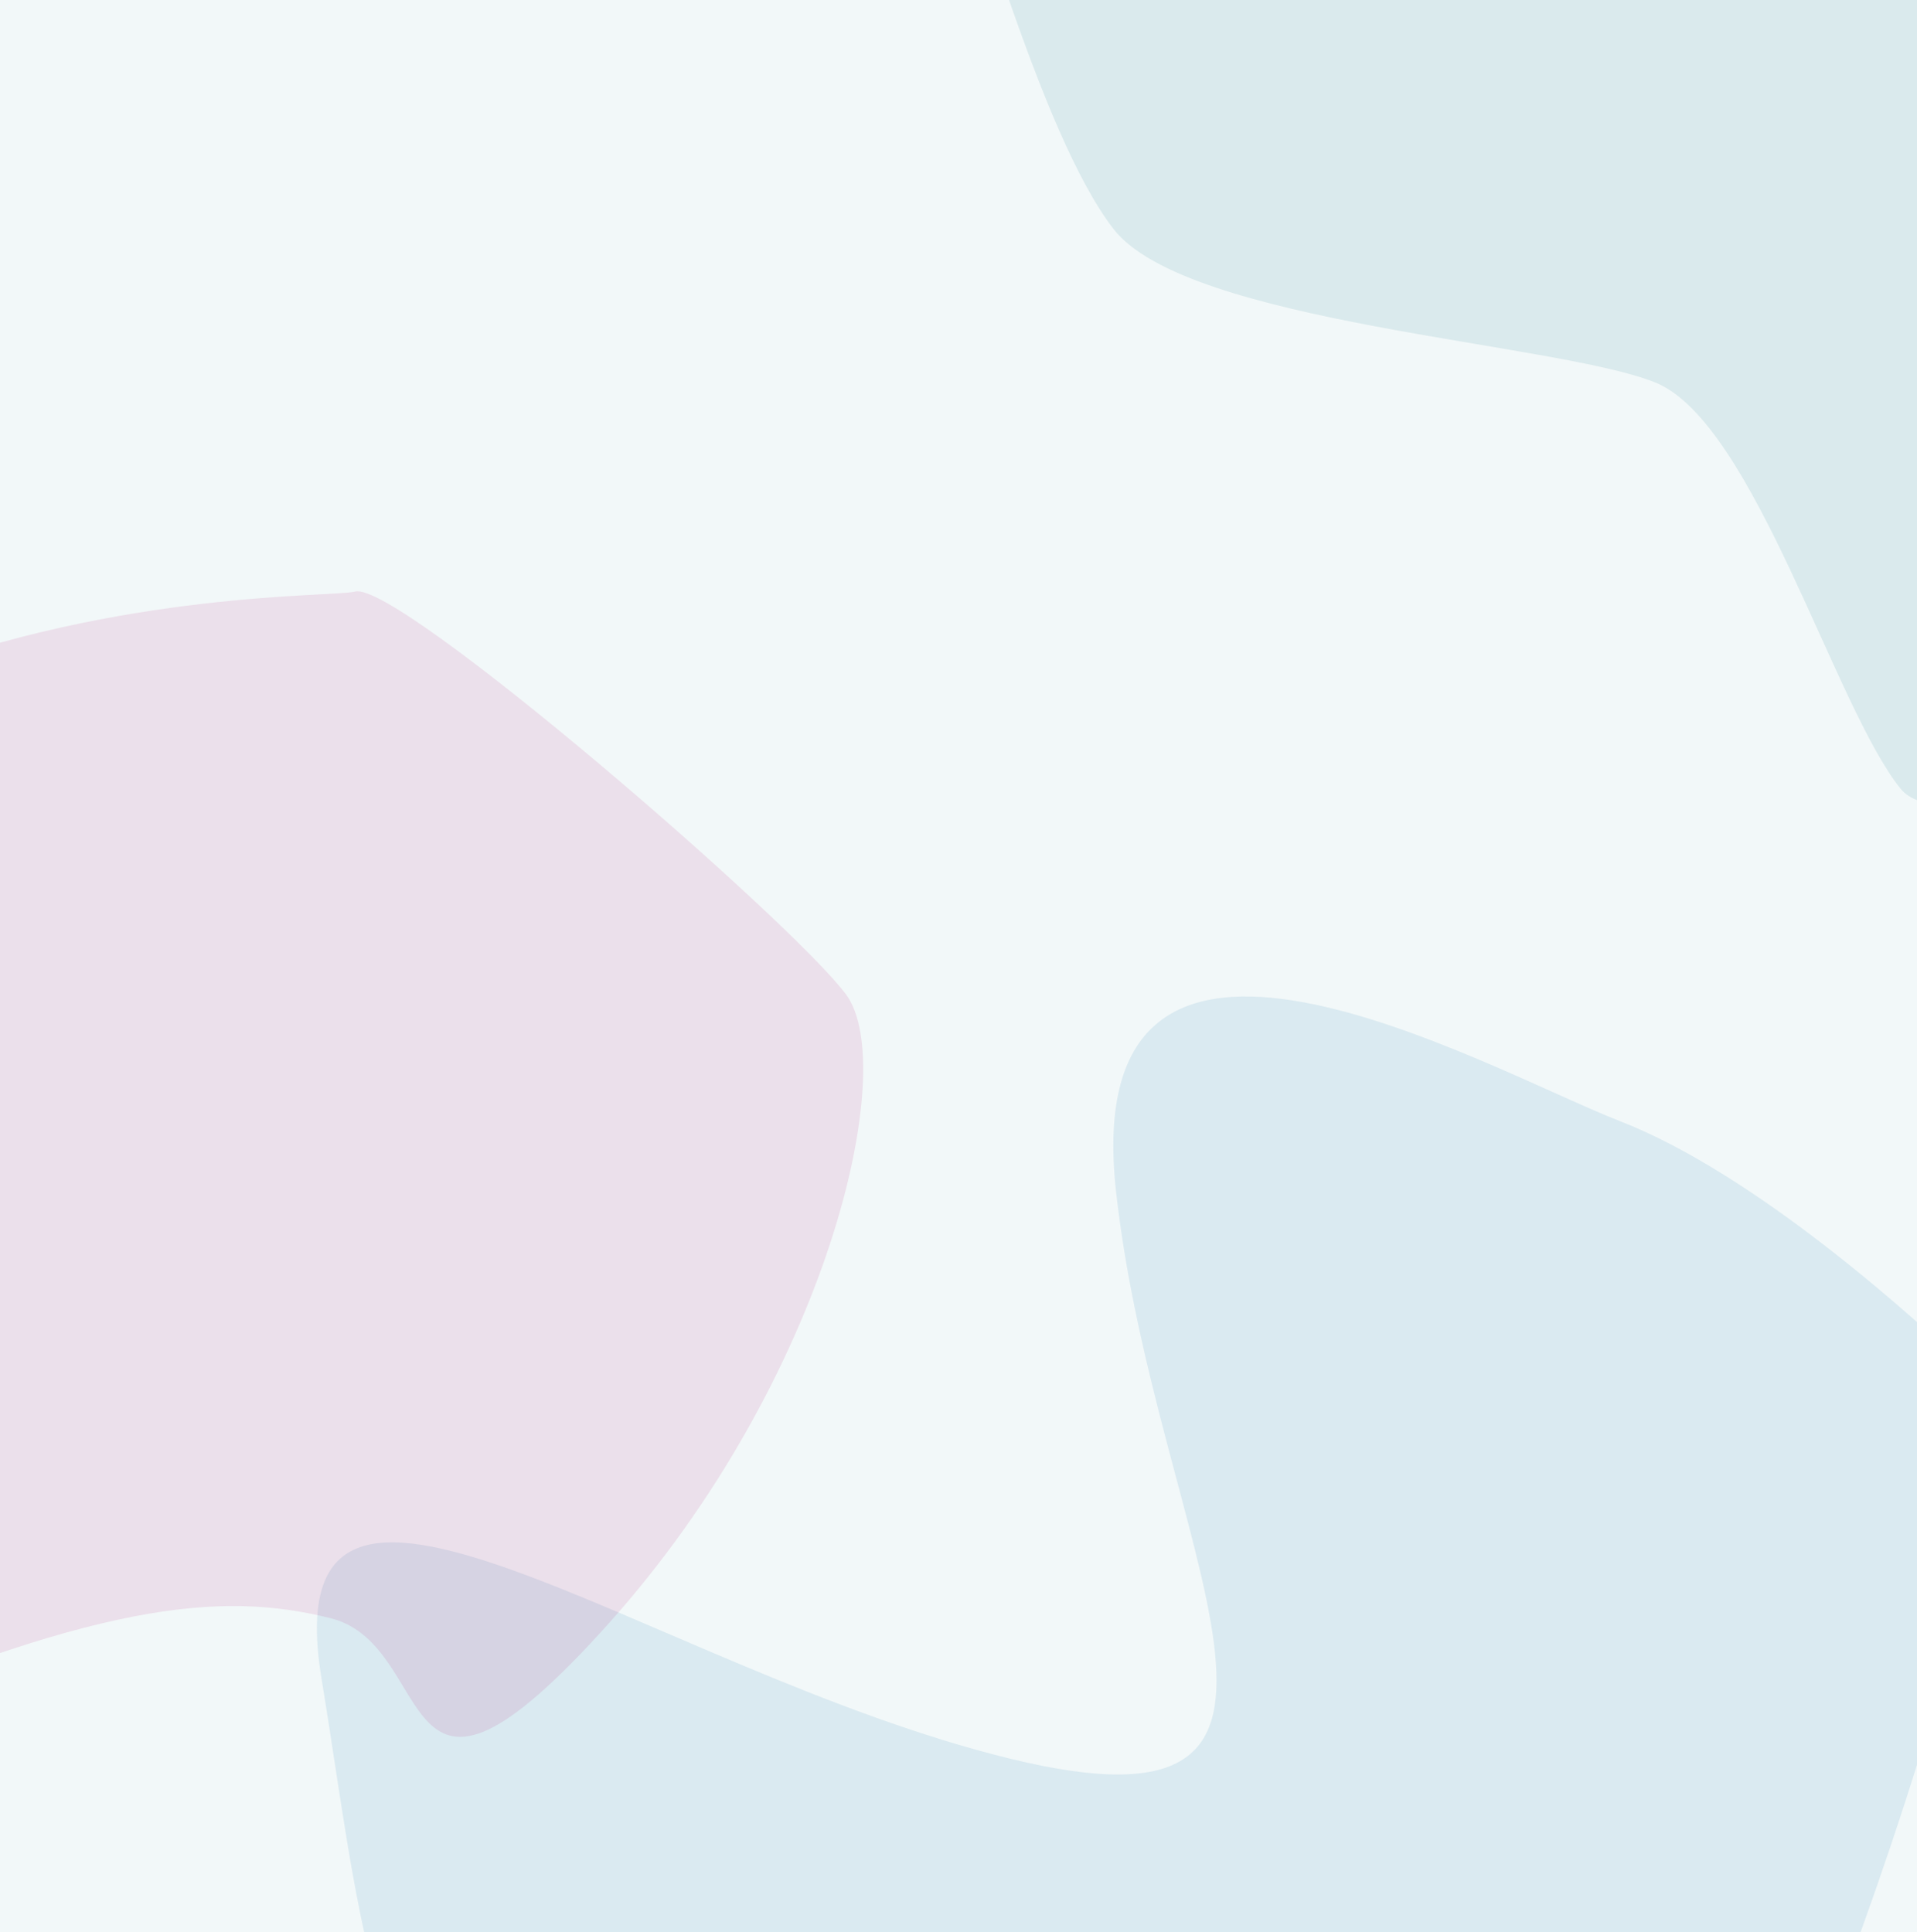 <svg width="1480" height="1492" viewBox="0 0 1480 1492" fill="none" xmlns="http://www.w3.org/2000/svg">
<g clip-path="url(#clip0_6423_36490)">
<rect width="1480" height="1492" fill="#E5F0F2"/>
<rect width="1480" height="1492" fill="white" fill-opacity="0.5"/>
<g filter="url(#filter0_f_6423_36490)">
<path d="M1421.24 1522.37L1213.68 1608.33C1068.88 1678.18 730.19 1806.19 533.864 1759.44C288.456 1701.01 287.097 1533.72 248.176 1295.77C209.256 1057.82 501.234 1290.05 780.267 1358.11C1059.3 1426.16 892.505 1197.63 861.651 920.264C830.796 642.895 1146.67 825.265 1250.65 865.707C1354.63 906.15 1477.24 1016.12 1527.52 1064.74C1567.28 1103.18 1478.75 1378.18 1427.85 1515.57C1426.7 1518.7 1424.32 1521.1 1421.24 1522.37Z" fill="#066CA0" fill-opacity="0.1"/>
</g>
<g filter="url(#filter1_f_6423_36490)">
<path d="M-162.43 1340.96C-350.939 1424.26 -453.676 1157.41 -481.481 1013.57C-378.686 435.522 241.36 465.57 274.145 456.786C306.929 448.001 611.875 711.819 653.301 768.068C694.727 824.316 639.08 1064.7 470.047 1253.47C301.014 1442.25 339.981 1270.75 255.234 1249.54C170.488 1228.32 73.206 1236.82 -162.43 1340.96Z" fill="#AD0365" fill-opacity="0.1"/>
</g>
<g filter="url(#filter2_f_6423_36490)">
<path d="M703.958 -227.835C667.754 -331.921 922.69 -388.112 1054.68 -403.197C1405.41 -448.452 1572.28 114.405 1767.45 309.566C1962.61 504.728 1518.54 671.605 1467.63 609.38C1416.72 547.154 1354.5 326.537 1278.13 295.424C1201.76 264.311 916.09 250.169 859.521 176.63C802.953 103.091 749.213 -97.727 703.958 -227.835Z" fill="#006C7D" fill-opacity="0.1"/>
</g>
</g>
<defs>
<filter id="filter0_f_6423_36490" x="-155.33" y="369.471" width="2092.83" height="1800" filterUnits="userSpaceOnUse" color-interpolation-filters="sRGB">
<feFlood flood-opacity="0" result="BackgroundImageFix"/>
<feBlend mode="normal" in="SourceGraphic" in2="BackgroundImageFix" result="shape"/>
<feGaussianBlur stdDeviation="200" result="effect1_foregroundBlur_6423_36490"/>
</filter>
<filter id="filter1_f_6423_36490" x="-881.481" y="56.571" width="1947.89" height="1700.16" filterUnits="userSpaceOnUse" color-interpolation-filters="sRGB">
<feFlood flood-opacity="0" result="BackgroundImageFix"/>
<feBlend mode="normal" in="SourceGraphic" in2="BackgroundImageFix" result="shape"/>
<feGaussianBlur stdDeviation="200" result="effect1_foregroundBlur_6423_36490"/>
</filter>
<filter id="filter2_f_6423_36490" x="300.475" y="-805.776" width="1916.25" height="1828.39" filterUnits="userSpaceOnUse" color-interpolation-filters="sRGB">
<feFlood flood-opacity="0" result="BackgroundImageFix"/>
<feBlend mode="normal" in="SourceGraphic" in2="BackgroundImageFix" result="shape"/>
<feGaussianBlur stdDeviation="200" result="effect1_foregroundBlur_6423_36490"/>
</filter>
<clipPath id="clip0_6423_36490">
<rect width="1480" height="1492" fill="white"/>
</clipPath>
</defs>
</svg>
